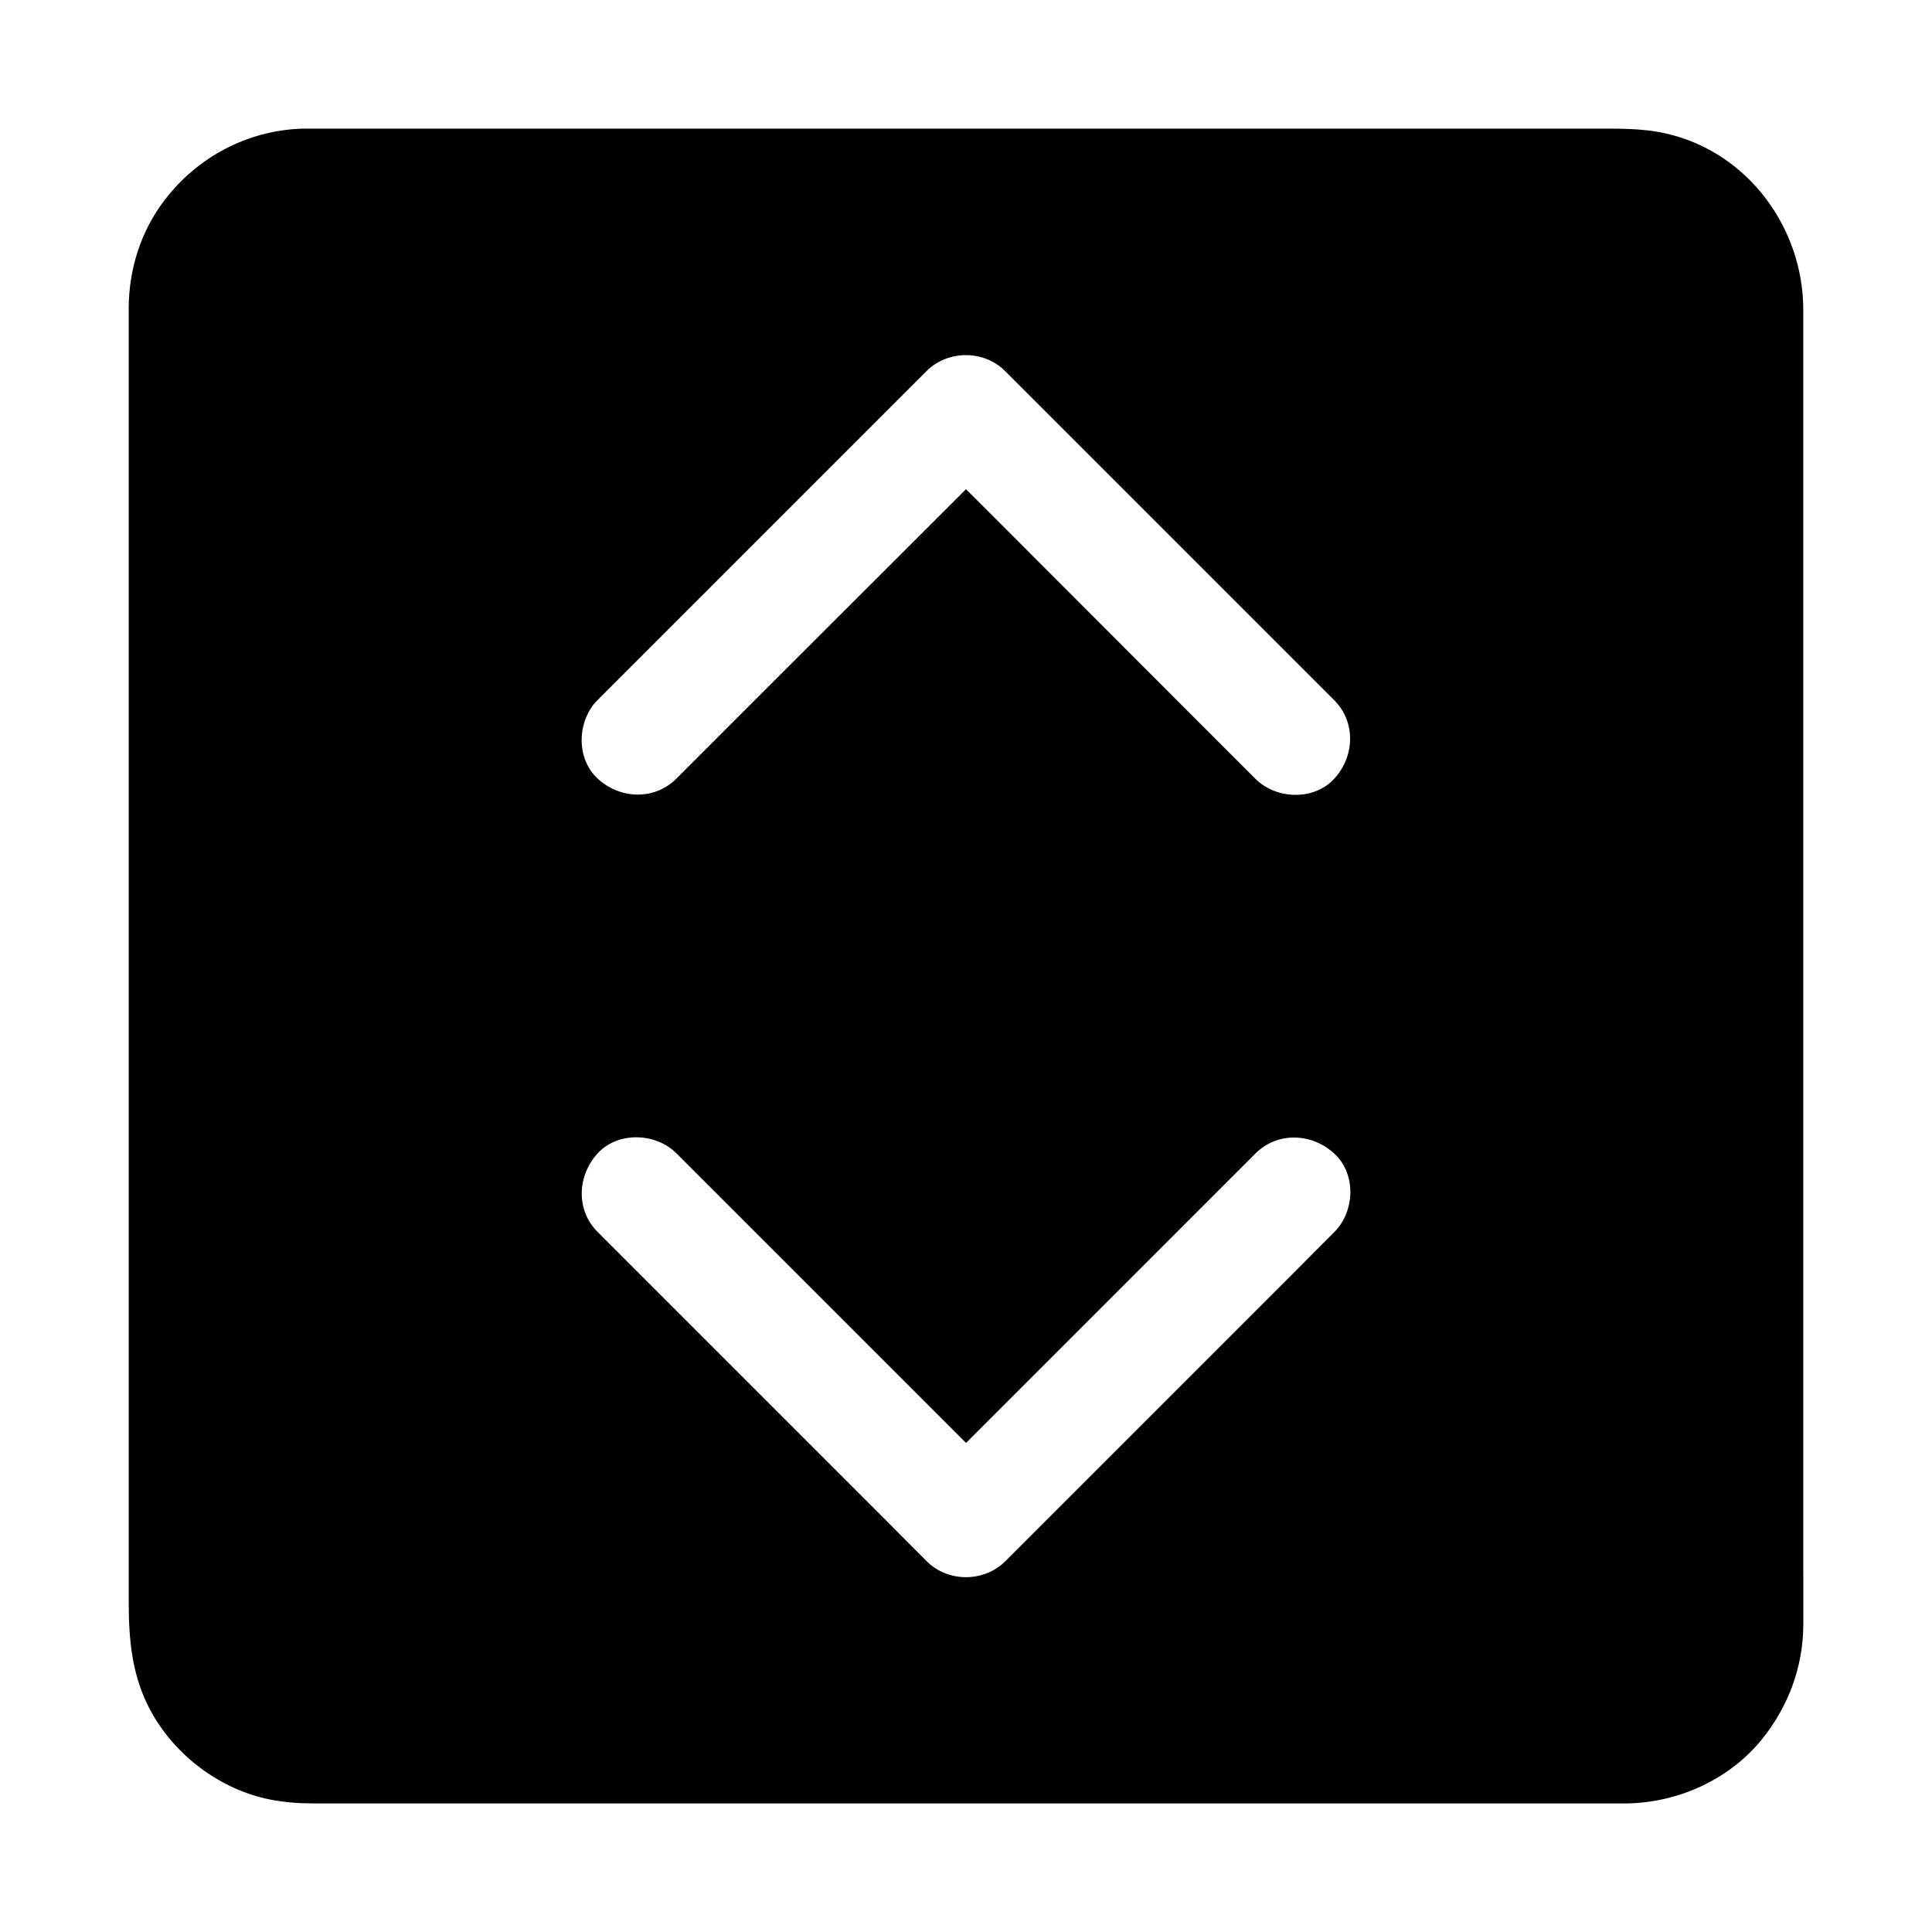 <?xml version="1.0" encoding="UTF-8"?>
<!-- Uploaded to: SVG Repo, www.svgrepo.com, Generator: SVG Repo Mixer Tools -->
<svg fill="#000000" width="800px" height="800px" version="1.1" viewBox="144 144 512 512" xmlns="http://www.w3.org/2000/svg">
 <path d="m621.89 560.93v-318.87-16.039c-0.051-21.695-14.711-41.625-36.164-46.594-6.543-1.523-13.035-1.328-19.629-1.328h-338.05-4.082c-14.418 0.492-27.652 7.527-36.359 18.941-6.25 8.168-9.445 18.254-9.496 28.488v4.379 338.79c0 9.988 0.887 19.531 5.758 28.586 6.445 11.906 18.402 20.961 31.734 23.617 3.836 0.738 7.676 1.031 11.512 1.031h347.55 0.344c13.676-0.195 27.16-6.25 35.867-16.926 7.035-8.707 10.973-19.188 11.02-30.453v-13.629zm-319.5-231.44c3.59-3.59 7.184-7.184 10.727-10.727l76.406-76.406c5.656-5.656 15.254-5.656 20.859 0l57.613 57.613c9.84 9.84 19.68 19.68 29.57 29.57 5.856 5.856 5.41 15.008 0 20.859-5.41 5.856-15.398 5.461-20.859 0-3.59-3.59-7.184-7.184-10.727-10.727l-46.887-46.938c-6.348-6.394-12.742-12.742-19.09-19.09l-0.297 0.297-46.887 46.836c-9.84 9.84-19.68 19.68-29.57 29.57-5.856 5.856-15.008 5.41-20.859 0-5.856-5.41-5.461-15.398 0-20.859zm195.23 141.01c-3.59 3.59-7.184 7.184-10.727 10.773l-46.887 46.887c-9.84 9.84-19.68 19.68-29.57 29.57-5.656 5.656-15.254 5.656-20.859 0-3.59-3.59-7.184-7.184-10.727-10.773l-46.887-46.887c-9.84-9.84-19.68-19.68-29.57-29.57-5.856-5.805-5.41-14.957 0-20.859 5.41-5.856 15.398-5.461 20.859 0l76.754 76.75 76.703-76.703c5.856-5.856 15.008-5.41 20.859 0 5.902 5.363 5.512 15.352 0.051 20.812z"/>
</svg>